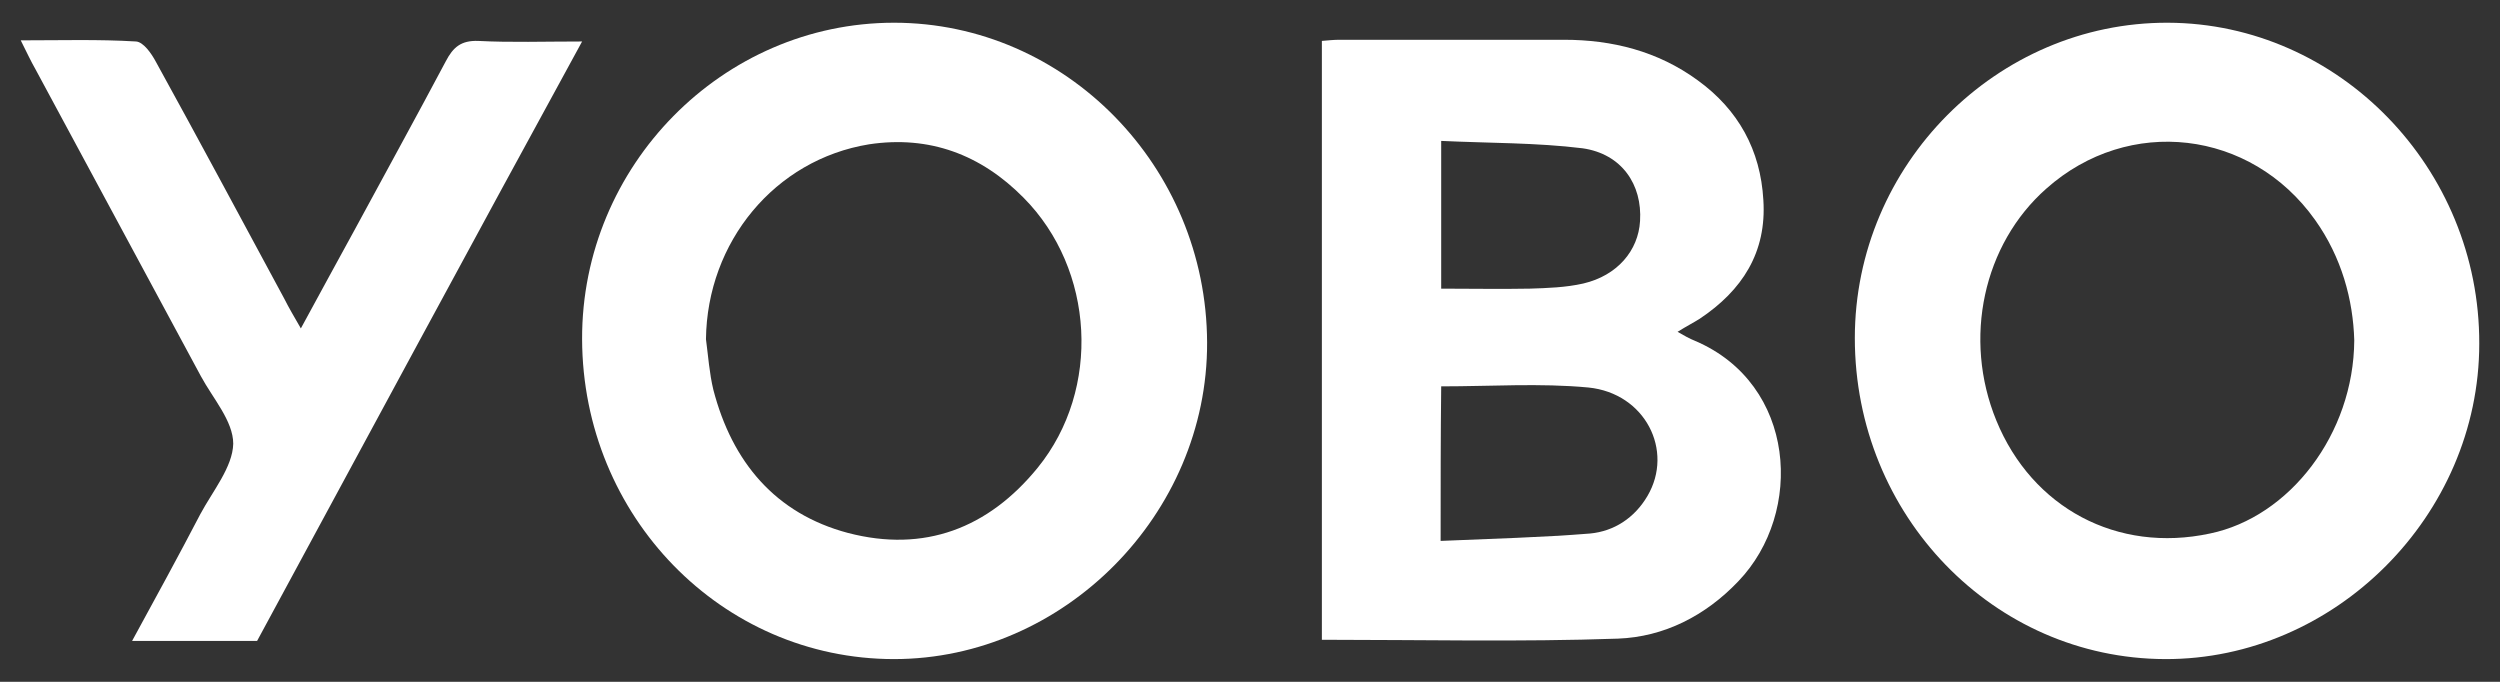 <?xml version="1.0" encoding="utf-8"?>
<svg version="1.1" style="width:100%;" xmlns="http://www.w3.org/2000/svg" xmlns:xlink="http://www.w3.org/1999/xlink" x="0px" y="0px" viewBox="0 0 440 120" xml:space="preserve">
<rect x="0" y="0" width="440" height="120" fill="#333333" stroke="none"/>
<g>
	<path style="fill: #FFFFFF;" d="M326.45,59.5c0-30.5,25-55.6,55.1-55.5c30.1,0.1,54.9,25.6,54.8,56.5c0,30.2-25.4,55.6-55.3,55.5
		C350.85,115.9,326.45,90.7,326.45,59.5z M414.35,59.9c-0.2-7.1-2.2-14.6-6.9-21.2c-11.3-15.9-32.8-18.4-47.3-5.5
		c-11.1,9.8-14.7,26.4-8.8,40.8c6.3,15.4,21.3,23.4,37.6,19.9C402.95,91,414.25,76.4,414.35,59.9z"/>
	<path style="fill: #FFFFFF;" d="M102.45,59.7c-0.1-30.5,24.7-55.7,54.9-55.7c30.2,0,55,25.3,55.1,56.3c0.1,30.2-25.2,55.7-55.1,55.7
		C127.05,116,102.55,90.9,102.45,59.7z M124.25,59.7c0.4,3,0.6,6,1.3,8.9c3.3,12.7,10.9,21.8,23.7,25.2c13.4,3.5,24.7-0.8,33.4-11.5
		c11.2-13.8,10-34.9-2.5-47.5c-7.5-7.6-16.6-11-27.2-9.4C136.35,28.1,124.45,42.6,124.25,59.7z"/>
	<path style="fill: #FFFFFF;" d="M232.65,112.6c0-35.3,0-70.2,0-105.4c1.2-0.1,2.1-0.2,3.1-0.2c13.2,0,26.3,0,39.5,0c8.5,0,16.5,2,23.5,7.1
		c7.2,5.2,11.1,12.3,11.6,21.1c0.6,9.2-3.7,15.9-11.2,20.9c-1.1,0.7-2.3,1.3-3.9,2.3c1.2,0.7,2.1,1.2,3.1,1.6
		c17.8,7.6,19.2,30.2,7.6,42.3c-5.8,6.1-13.1,9.8-21.2,10.1C267.55,113,250.25,112.6,232.65,112.6z M253.55,95.2
		c9.1-0.4,17.7-0.6,26.3-1.3c4.2-0.4,7.8-2.7,10.1-6.6c4.7-8-0.4-18.1-10.4-19.1c-8.5-0.8-17.1-0.2-25.9-0.2
		C253.55,77,253.55,85.6,253.55,95.2z M253.65,24.8c0,9.1,0,17.3,0,26c5.4,0,10.5,0.1,15.6,0c3.1-0.1,6.3-0.2,9.4-0.9
		c6-1.4,9.7-5.8,10-11c0.4-6.4-3.2-11.8-10.1-12.8C270.45,25.1,262.15,25.2,253.65,24.8z"/>
	<path style="fill: #FFFFFF;" d="M45.25,112.8c-7.3,0-14.3,0-22,0c4.2-7.7,8.2-15,12-22.3c2.2-4.1,5.7-8.3,5.8-12.4c0-4-3.6-8-5.7-11.9
		c-9.7-18-19.4-36-29.1-54c-0.8-1.4-1.5-2.9-2.6-5.1c7.1,0,13.7-0.2,20.3,0.2c1.3,0.1,2.7,2.1,3.5,3.6c7.6,13.8,15.1,27.8,22.6,41.7
		c0.8,1.6,1.7,3.1,2.9,5.2c3.4-6.3,6.5-11.9,9.6-17.6c5.3-9.8,10.7-19.6,15.9-29.4c1.3-2.5,2.7-3.7,5.7-3.6
		c5.8,0.3,11.6,0.1,18.3,0.1C83.15,42.6,64.25,77.7,45.25,112.8z"/>
</g>
</svg>